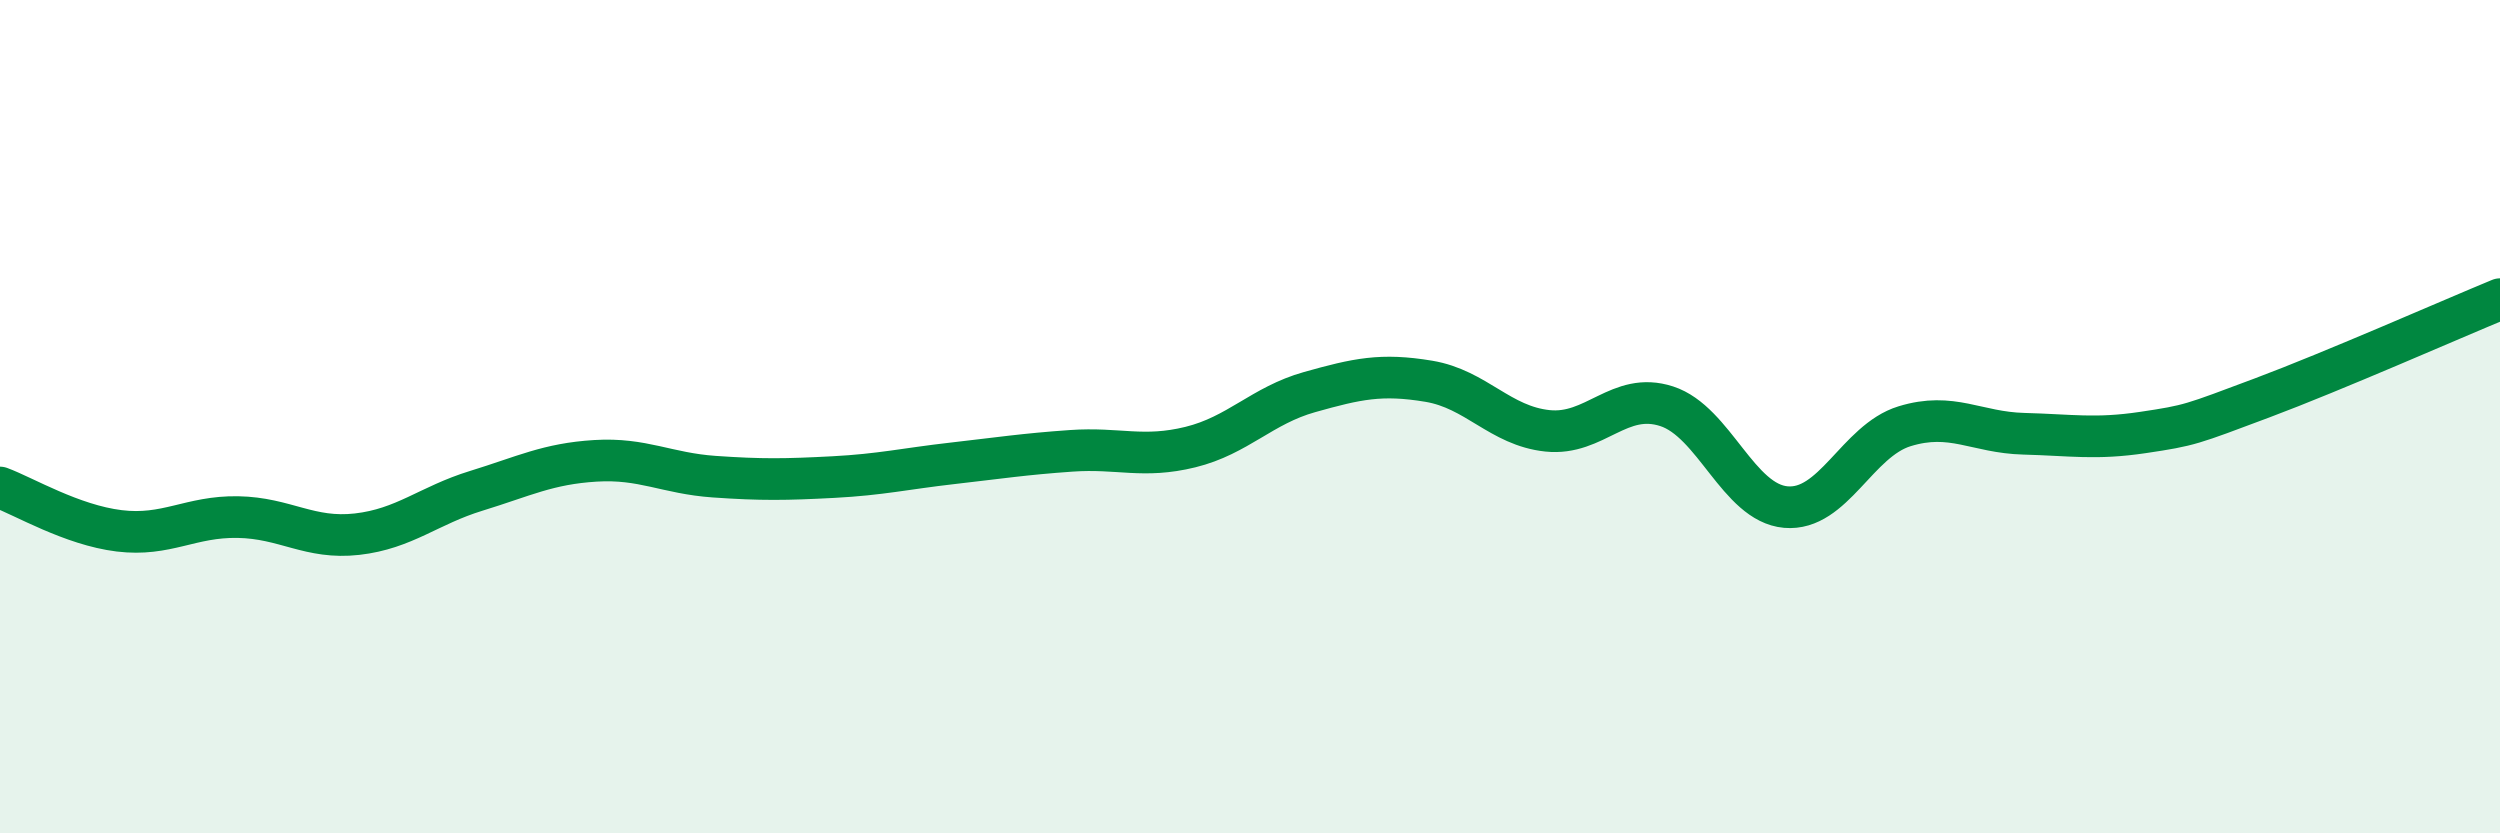 
    <svg width="60" height="20" viewBox="0 0 60 20" xmlns="http://www.w3.org/2000/svg">
      <path
        d="M 0,11.7 C 0.57,11.91 1.72,12.6 2.86,12.74 C 4,12.88 4.57,12.39 5.71,12.41 C 6.85,12.43 7.43,12.95 8.57,12.82 C 9.71,12.69 10.29,12.13 11.43,11.78 C 12.57,11.43 13.15,11.13 14.29,11.06 C 15.43,10.99 16,11.36 17.14,11.44 C 18.28,11.52 18.86,11.51 20,11.45 C 21.14,11.39 21.72,11.25 22.86,11.12 C 24,10.99 24.57,10.9 25.71,10.82 C 26.85,10.74 27.43,11.01 28.57,10.73 C 29.71,10.45 30.29,9.73 31.43,9.41 C 32.57,9.09 33.15,8.96 34.29,9.15 C 35.43,9.34 36,10.22 37.14,10.34 C 38.28,10.46 38.86,9.38 40,9.75 C 41.14,10.12 41.72,12.07 42.86,12.17 C 44,12.27 44.57,10.58 45.71,10.23 C 46.85,9.88 47.43,10.38 48.57,10.41 C 49.71,10.44 50.29,10.55 51.43,10.38 C 52.57,10.21 52.58,10.19 54.29,9.55 C 56,8.91 58.86,7.65 60,7.18L60 20L0 20Z"
        fill="#008740"
        opacity="0.1"
        stroke-linecap="round"
        stroke-linejoin="round"
      />
      <path
        d="M 0,11.7 C 0.57,11.91 1.72,12.6 2.86,12.74 C 4,12.88 4.57,12.39 5.71,12.41 C 6.85,12.43 7.43,12.95 8.57,12.82 C 9.71,12.69 10.29,12.13 11.43,11.78 C 12.57,11.43 13.15,11.13 14.29,11.06 C 15.43,10.99 16,11.36 17.14,11.44 C 18.28,11.52 18.86,11.51 20,11.45 C 21.14,11.39 21.72,11.25 22.86,11.12 C 24,10.99 24.57,10.9 25.71,10.82 C 26.85,10.74 27.43,11.01 28.57,10.73 C 29.71,10.45 30.29,9.73 31.43,9.41 C 32.57,9.09 33.15,8.96 34.29,9.15 C 35.43,9.34 36,10.22 37.14,10.34 C 38.28,10.46 38.86,9.38 40,9.75 C 41.14,10.12 41.72,12.07 42.86,12.17 C 44,12.27 44.57,10.58 45.71,10.23 C 46.85,9.88 47.43,10.38 48.57,10.41 C 49.71,10.44 50.29,10.55 51.43,10.38 C 52.57,10.21 52.58,10.19 54.29,9.55 C 56,8.91 58.86,7.65 60,7.18"
        stroke="#008740"
        stroke-width="1"
        fill="none"
        stroke-linecap="round"
        stroke-linejoin="round"
      />
    </svg>
  